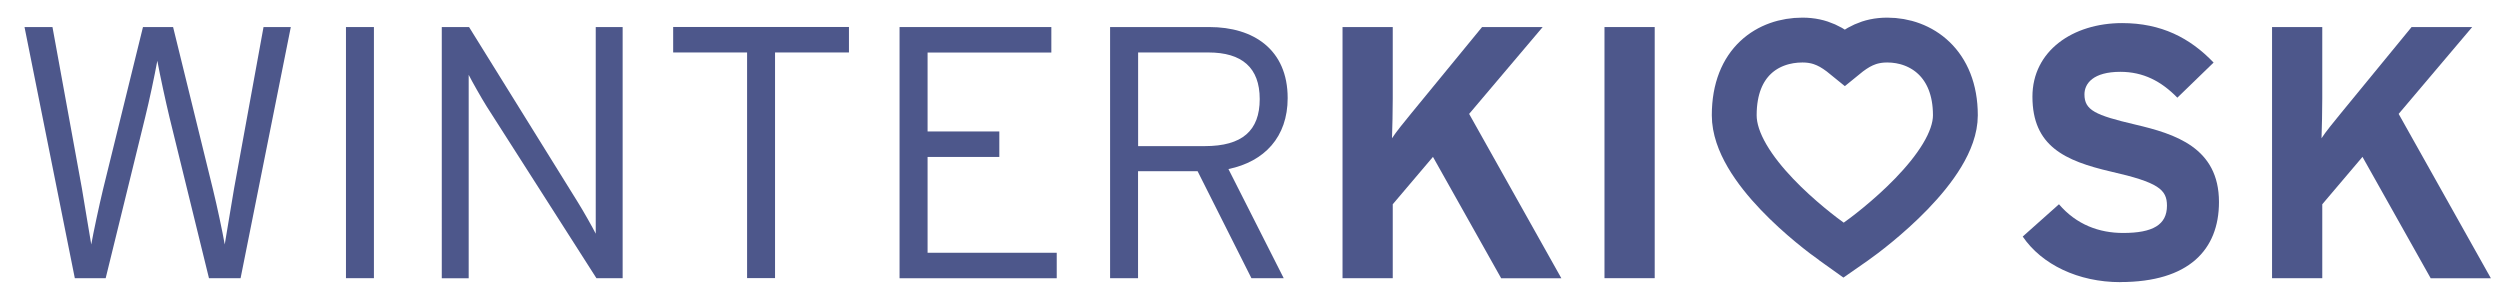 <?xml version="1.0" encoding="UTF-8"?> <svg xmlns="http://www.w3.org/2000/svg" xmlns:xlink="http://www.w3.org/1999/xlink" id="Ebene_1" version="1.1" viewBox="0 0 334.5 39.1"><defs><style> .st0, .st1 { fill: none; } .st1 { stroke: #4d578b; stroke-width: 6px; } .st2 { clip-path: url(#clippath-1); } .st3 { fill: #4d578b; } .st4 { clip-path: url(#clippath); } </style><clipPath id="clippath"><rect class="st0" x=".4" y=".4" width="333.7" height="38.3"></rect></clipPath><clipPath id="clippath-1"><rect class="st0" x=".55" y=".62" width="333.69" height="38.28"></rect></clipPath></defs><g class="st4"><g class="st2"><g><path class="st3" d="M32.18,37.22h-4.22l-5.28-21.51c-.53-2.21-1.25-5.52-1.63-7.58-.38,2.06-1.06,5.28-1.63,7.58l-5.28,21.51h-4.13L3.28,3.62h3.74l3.94,21.6c.38,2.21.96,5.86,1.25,7.49.29-1.63,1.06-5.23,1.58-7.39L19.13,3.62h4.03l5.33,21.7c.53,2.16,1.3,5.76,1.58,7.39.29-1.63.86-5.28,1.25-7.49l3.94-21.6h3.65l-6.72,33.6Z"></path><path class="st3" d="M46.29,37.22V3.62h3.74v33.6h-3.74Z"></path><path class="st3" d="M79.8,37.22l-14.69-22.99c-.72-1.15-1.97-3.36-2.4-4.22v27.22h-3.6V3.62h3.65l14.55,23.43c.72,1.15,1.97,3.36,2.4,4.22V3.62h3.6v33.6h-3.5Z"></path><path class="st3" d="M103.7,7.02v30.19h-3.74V7.02h-9.89v-3.41h23.52v3.41h-9.89Z"></path></g><path class="st3" d="M120.36,37.22V3.62h20.31v3.41h-16.56v10.56h9.6v3.41h-9.6v12.82h17.28v3.41h-21.03Z"></path><path class="st3" d="M164.37,22.63l7.39,14.59h-4.32l-7.2-14.31h-7.97v14.31h-3.74V3.62h13.3c5.9,0,10.46,3.02,10.46,9.5,0,5.23-3.12,8.5-7.92,9.5ZM161.69,7.02h-9.41v12.53h8.93c4.99,0,7.34-2.06,7.34-6.29s-2.4-6.24-6.86-6.24Z"></path><g><path class="st3" d="M200.85,37.22l-9.12-16.23-5.38,6.34v9.89h-6.72V3.62h6.72v9.55c0,1.25-.05,4.27-.1,5.33.48-.77,1.73-2.3,2.64-3.41l9.41-11.47h8.11l-9.84,11.62,12.34,21.99h-8.07Z"></path><path class="st3" d="M214.68,37.22V3.62h6.72v33.6h-6.72Z"></path><path class="st3" d="M283.7,37.75c-5.62,0-10.51-2.35-13.06-6.1l4.85-4.32c2.35,2.74,5.38,3.84,8.59,3.84,3.98,0,5.86-1.1,5.86-3.65,0-2.16-1.15-3.12-7.49-4.56-6.19-1.44-10.51-3.41-10.51-10.03,0-6.1,5.38-9.84,12-9.84,5.23,0,9.07,1.97,12.24,5.28l-4.85,4.7c-2.16-2.21-4.56-3.46-7.63-3.46-3.6,0-4.8,1.54-4.8,3.02,0,2.11,1.44,2.78,6.77,4.03,5.33,1.25,11.23,3.07,11.23,10.37,0,6.38-4.03,10.71-13.2,10.71Z"></path><path class="st3" d="M325.22,37.22l-9.12-16.23-5.38,6.34v9.89h-6.72V3.62h6.72v9.55c0,1.25-.05,4.27-.1,5.33.48-.77,1.73-2.3,2.64-3.41l9.41-11.47h8.11l-9.84,11.62,12.34,21.99h-8.07Z"></path></g><path class="st1" d="M245.13,32.37c-2.19-1.57-13.09-9.76-13.09-16.95s4.58-10.06,9.12-10.06c2.46,0,4.04.95,5.68,2.29,1.64-1.34,3.21-2.29,5.68-2.29,4.54,0,9.11,3.11,9.11,10.06s-11.17,15.4-13.41,16.97l-1.55,1.08-1.54-1.1Z"></path></g></g></svg> 